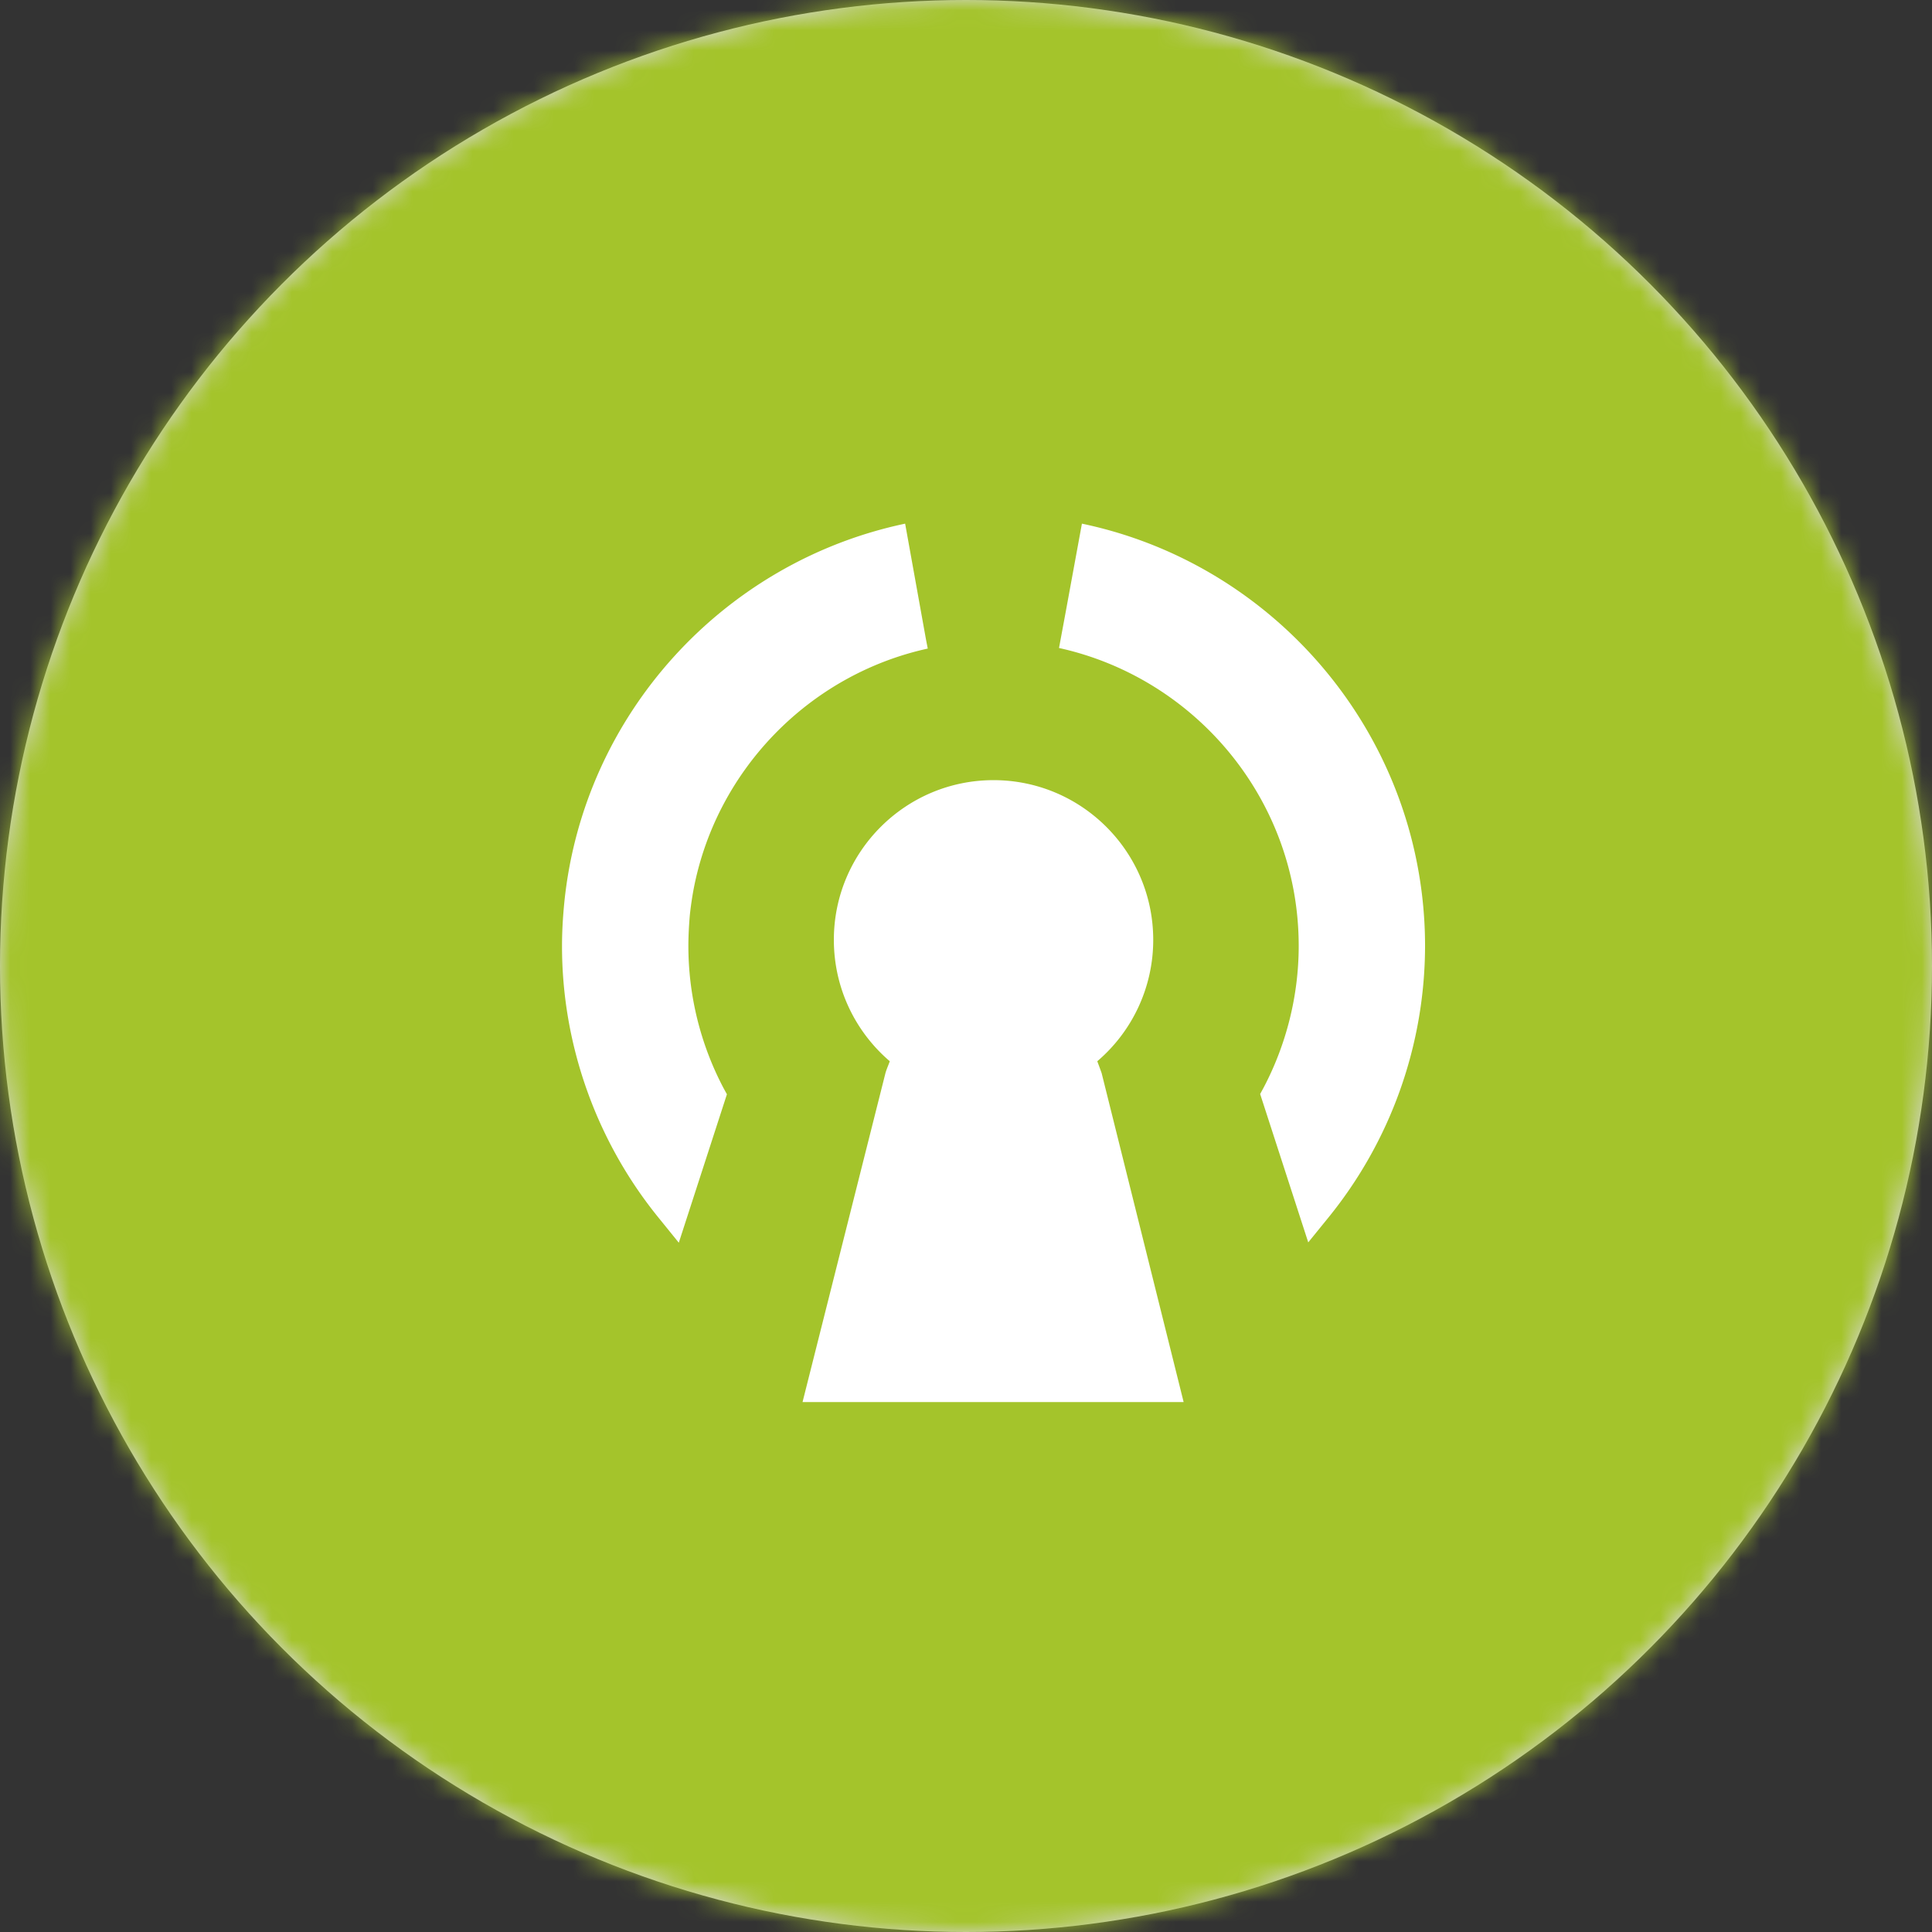 <svg width="96" height="96" xmlns="http://www.w3.org/2000/svg" xmlns:xlink="http://www.w3.org/1999/xlink"><rect width="100%" height="100%" fill="#333333" stroke="none"/><defs><circle id="a" cx="48" cy="48" r="48"/></defs><g fill="none" fill-rule="evenodd"><mask id="b" fill="#fff"><use xlink:href="#a"/></mask><use fill="#D8D8D8" xlink:href="#a"/><path fill="#A4C42B" mask="url(#b)" d="M-.96-.96h97.92v97.92H-.96z"/><g mask="url(#b)" fill="#FFF" fill-rule="nonzero"><path d="M54.74 53.323a26.622 26.622 0 0 0-.217-.59 7.918 7.918 0 0 0 2.78-6.034c0-4.377-3.557-7.934-7.935-7.934s-7.934 3.557-7.934 7.934c0 2.42 1.08 4.58 2.779 6.034-.072.201-.159.389-.216.59l-4.119 16.344h18.936L54.74 53.323zM44.976 26.02c-9.029 1.902-15.984 9.476-16.934 18.807-.072.72-.116 1.455-.116 2.189 0 4.91 1.714 9.706 4.81 13.507l.98 1.21.014.014 2.39-7.373-.173-.316a15.167 15.167 0 0 1-1.742-7.042c0-.518.029-1.037.072-1.54.043-.404.1-.807.173-1.21 1.108-5.976 5.745-10.743 11.65-12.039l-.087-.446-1.037-5.76zM70.19 41.89c-1.958-7.95-8.366-14.184-16.43-15.87l-.82 4.465-.318 1.713c6.797 1.498 11.91 7.56 11.91 14.804 0 2.448-.606 4.881-1.743 7.041l-.173.317 2.39 7.373.994-1.224a21.454 21.454 0 0 0 4.81-13.507c0-1.757-.216-3.47-.62-5.112"/></g></g></svg>